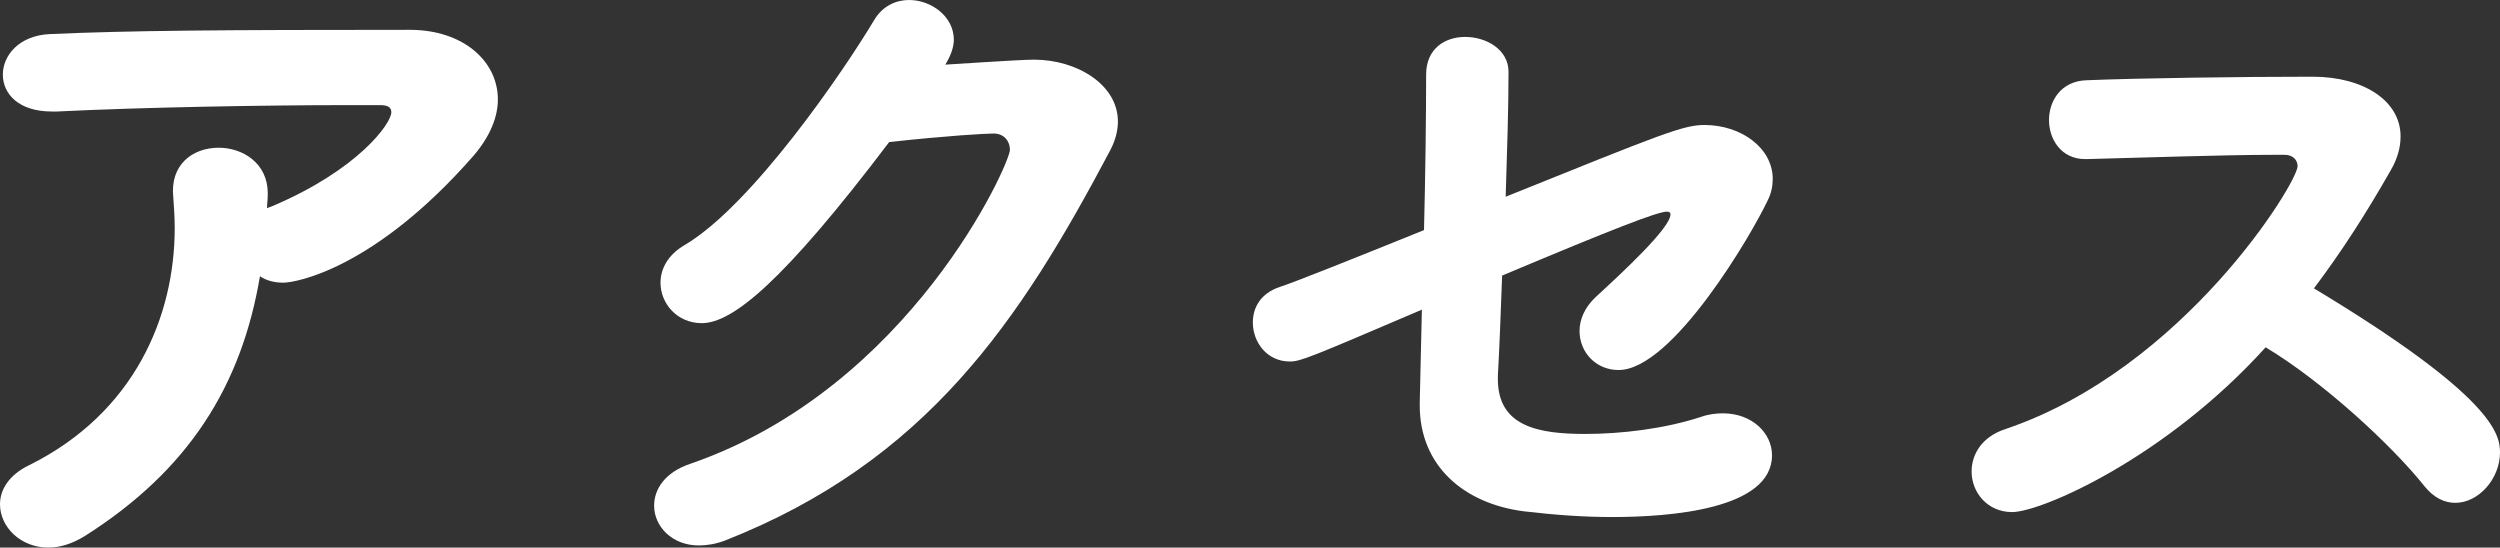 <?xml version="1.0" encoding="UTF-8"?><svg id="_レイヤー_2" xmlns="http://www.w3.org/2000/svg" viewBox="0 0 70.4 15.42"><rect x="0" y="0" width="70.4" height="15.42" fill="#333333" stroke="none"/><defs><style>.cls-1{fill:#fff;}</style></defs><g id="_レイヤー_1-2"><g><path class="cls-1" d="M7.32,7.78c.18,.12,.4,.18,.66,.18,.34,0,2.56-.38,5.36-3.58,.46-.54,.68-1.08,.68-1.58,0-1.08-.98-1.96-2.48-1.96-5.34,0-7.92,.02-10.14,.12C.54,1,.08,1.56,.08,2.1s.44,1.04,1.38,1.04h.14c2.42-.12,5.88-.18,8.18-.18h.92c.22,0,.32,.06,.32,.2,0,.32-.94,1.62-3.34,2.64l-.16,.06c0-.12,.02-.24,.02-.38v-.04c0-.84-.7-1.28-1.38-1.28-.74,0-1.38,.48-1.28,1.4,.02,.28,.04,.56,.04,.86,0,2.48-1.12,5.2-4.1,6.68-.58,.28-.82,.7-.82,1.1,0,.64,.58,1.22,1.36,1.22,.32,0,.66-.1,1.02-.32,2.94-1.86,4.42-4.24,4.94-7.32Z"/><path class="cls-1" d="M25.04,4c1.64-.18,2.72-.24,2.94-.24,.3,0,.46,.22,.46,.46,0,.38-2.8,6.7-9,8.84-.72,.24-1.02,.72-1.02,1.18,0,.58,.5,1.12,1.26,1.12,.22,0,.48-.04,.74-.14,5.68-2.24,8.3-6.18,10.84-10.98,.16-.3,.22-.58,.22-.82,0-1.04-1.16-1.74-2.36-1.74-.44,0-2.42,.14-2.5,.14,.16-.26,.24-.5,.24-.7,0-.66-.64-1.12-1.26-1.12-.36,0-.74,.16-.98,.56-.86,1.44-3.44,5.22-5.34,6.34-.48,.28-.68,.68-.68,1.06,0,.6,.48,1.14,1.16,1.14,.86,0,2.28-1.14,5.28-5.1Z"/><path class="cls-1" d="M42.3,7.76c3.14-1.32,4.38-1.8,4.64-1.8,.06,0,.1,.02,.1,.08,0,.38-1.36,1.64-2.1,2.32-.32,.3-.46,.64-.46,.96,0,.6,.46,1.1,1.1,1.1,1.52,0,3.76-3.84,4.2-4.78,.1-.2,.14-.4,.14-.6,0-.88-.9-1.52-1.92-1.52-.6,0-1.18,.24-5.6,2.02,.04-1.26,.08-2.52,.08-3.52,0-.62-.62-.98-1.22-.98-.56,0-1.1,.32-1.1,1.06,0,1.16-.02,2.78-.06,4.38-1.98,.8-3.68,1.48-4.06,1.6-.54,.18-.76,.58-.76,1,0,.56,.4,1.1,1.04,1.1,.3,0,.54-.1,3.72-1.46l-.06,2.62v.08c0,1.68,1.22,2.76,2.94,2.98,.86,.1,1.66,.16,2.48,.16,1.64,0,4.5-.22,4.5-1.74,0-.62-.56-1.18-1.38-1.18-.18,0-.4,.02-.62,.1-1.04,.34-2.26,.48-3.26,.48-1.3,0-2.46-.2-2.46-1.54v-.1c.04-.7,.08-1.72,.12-2.82Z"/><path class="cls-1" d="M63.8,9.78c1.6,.96,3.54,2.74,4.48,3.92,.26,.32,.56,.46,.86,.46,.66,0,1.26-.68,1.26-1.42,0-.5-.16-1.56-5.24-4.62,.8-1.06,1.5-2.16,2.16-3.32,.2-.34,.28-.66,.28-.96,0-1-1.04-1.68-2.48-1.68-2,0-4.92,.04-6.36,.1-.72,.02-1.06,.58-1.06,1.12s.34,1.1,1.02,1.1h.04c1.58-.04,3.88-.12,5.22-.12h.36c.22,0,.36,.14,.36,.32,0,.46-3.2,5.7-8.22,7.4-.68,.22-.96,.72-.96,1.2,0,.58,.44,1.14,1.14,1.14,.82,0,4.32-1.52,7.14-4.64Z"/></g></g></svg>